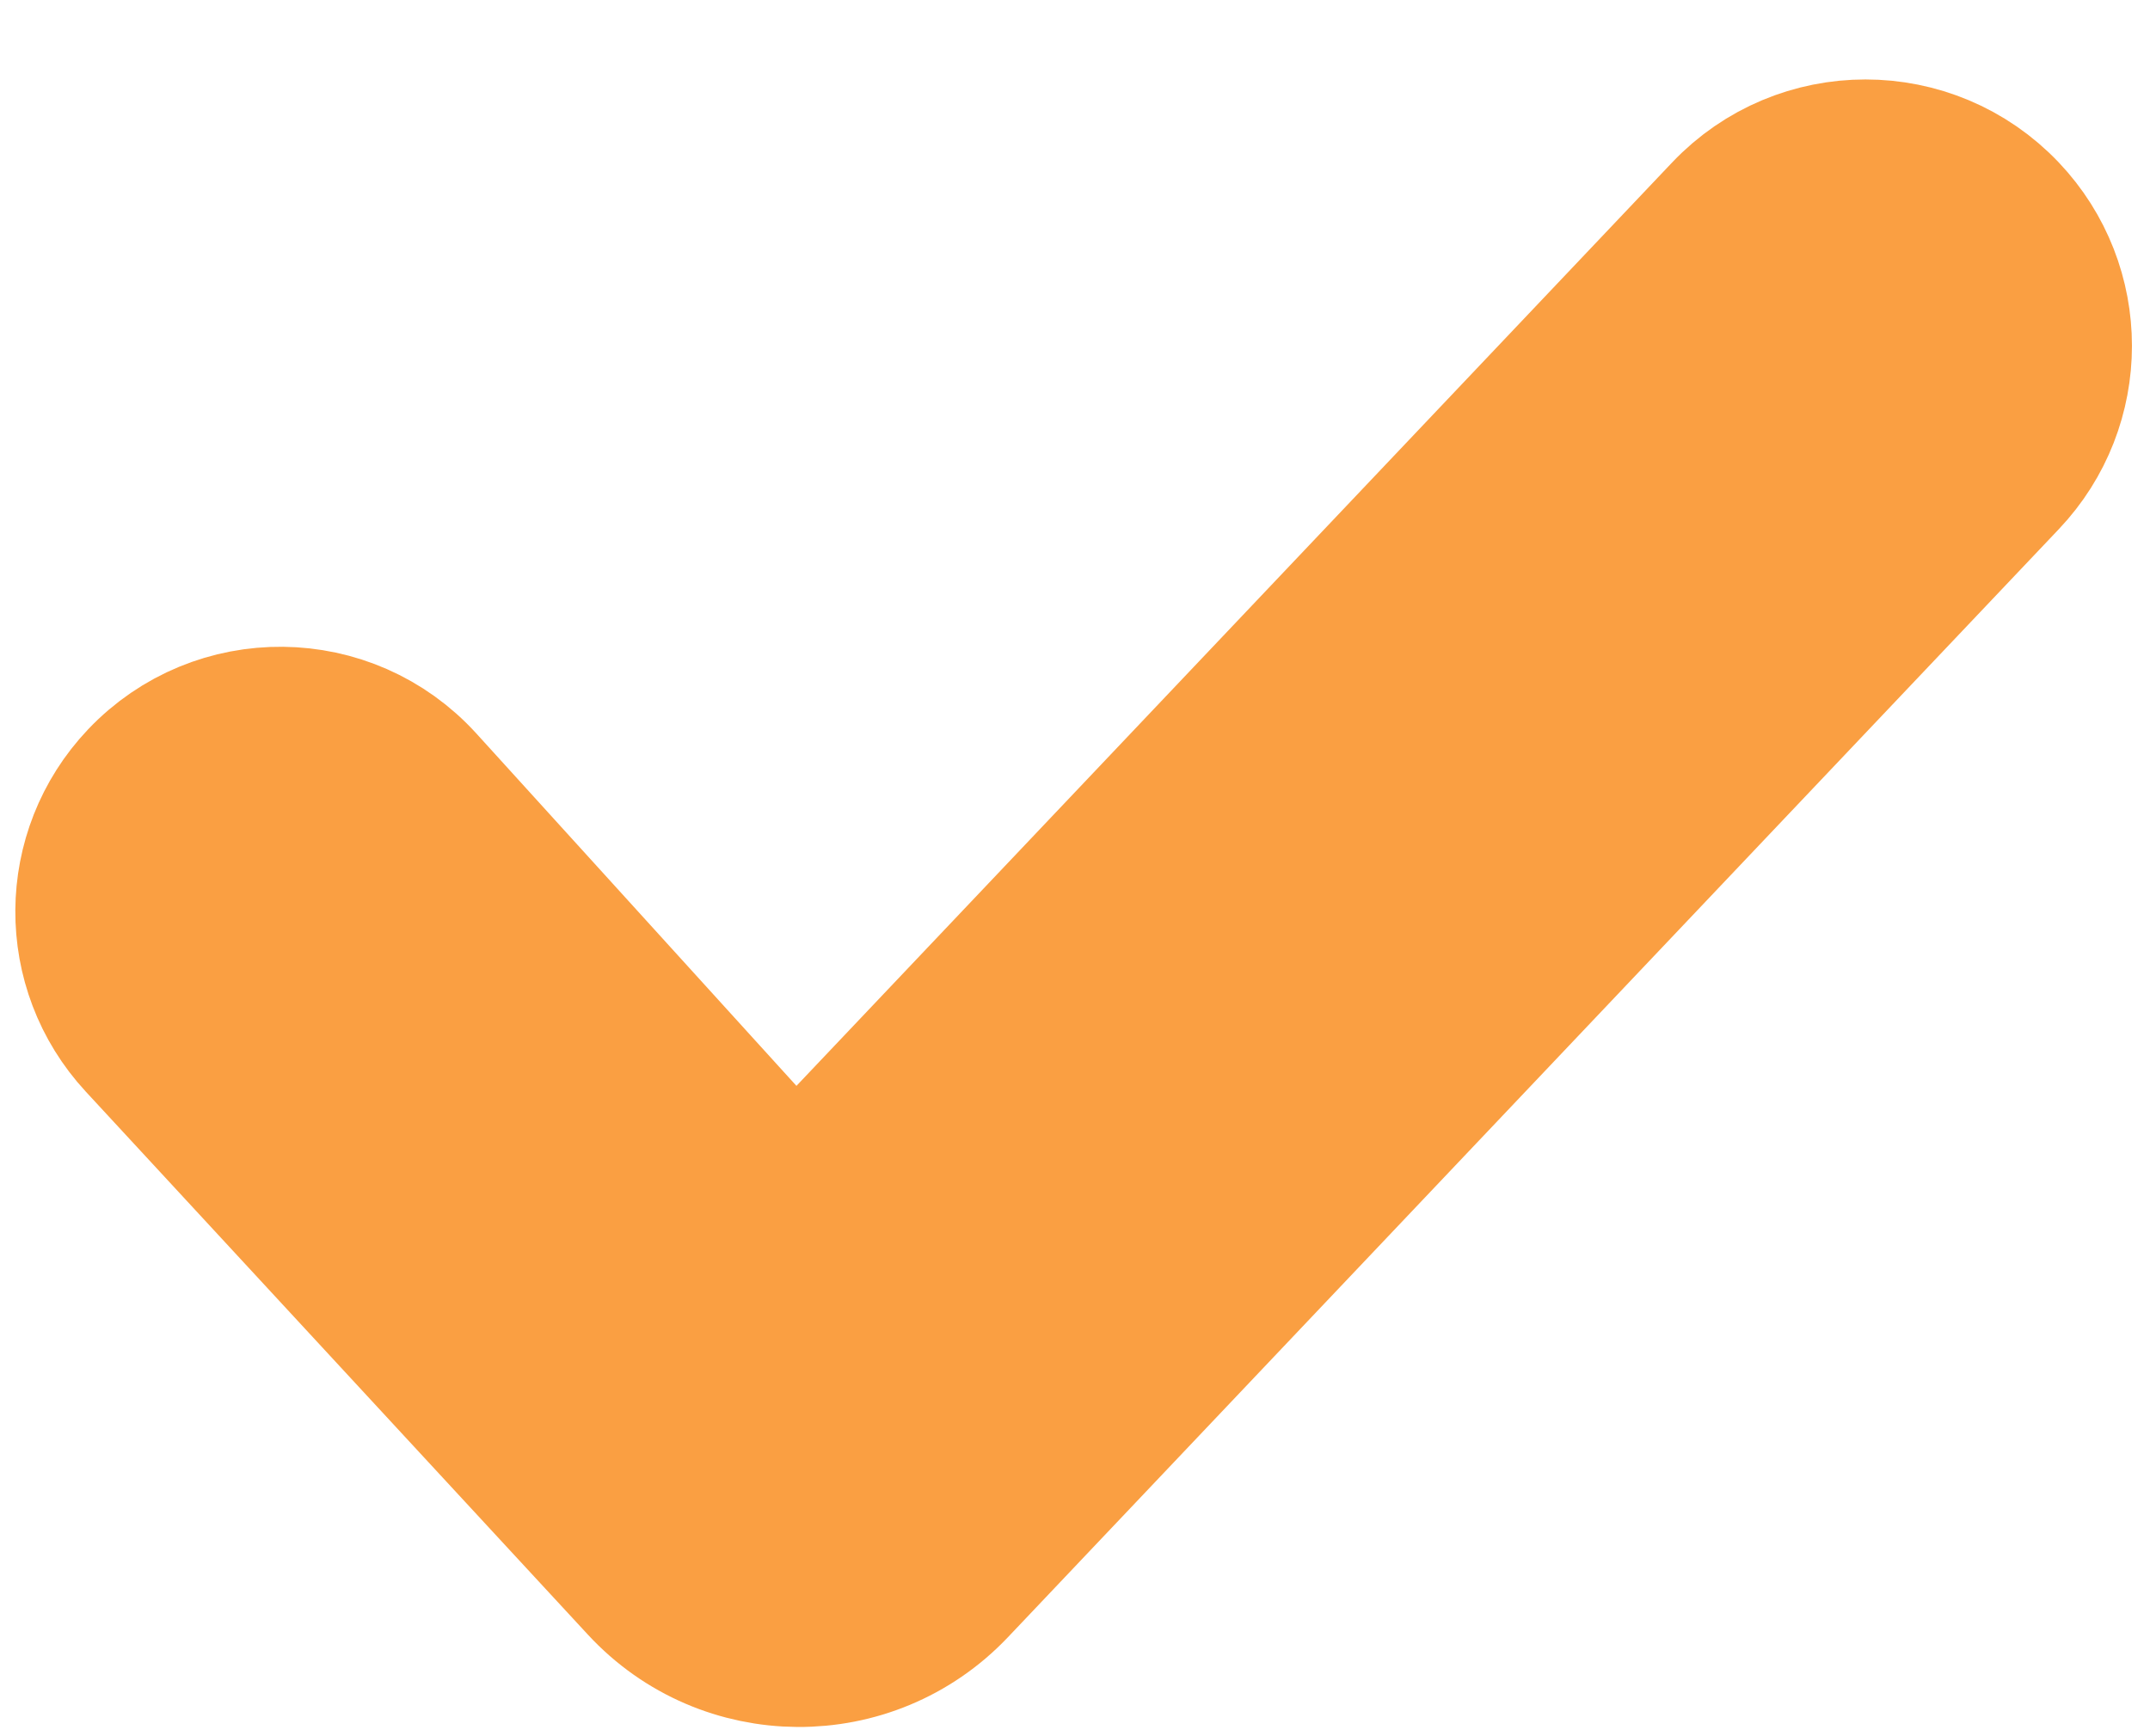 <svg width="26" height="21" viewBox="0 0 26 21" fill="none" xmlns="http://www.w3.org/2000/svg">
<path d="M8.891 13.806L9.616 14.604L10.357 13.822L20.946 2.654C21.823 1.73 23.295 1.73 24.172 2.654C24.985 3.511 24.985 4.855 24.172 5.712L11.463 19.115C10.476 20.155 8.816 20.145 7.843 19.092L1.771 12.524C0.983 11.672 0.991 10.354 1.79 9.511C2.673 8.58 4.16 8.596 5.022 9.546L8.891 13.806Z" fill="#FA9F42" stroke="#FA9F42" stroke-width="2"/>
</svg>
